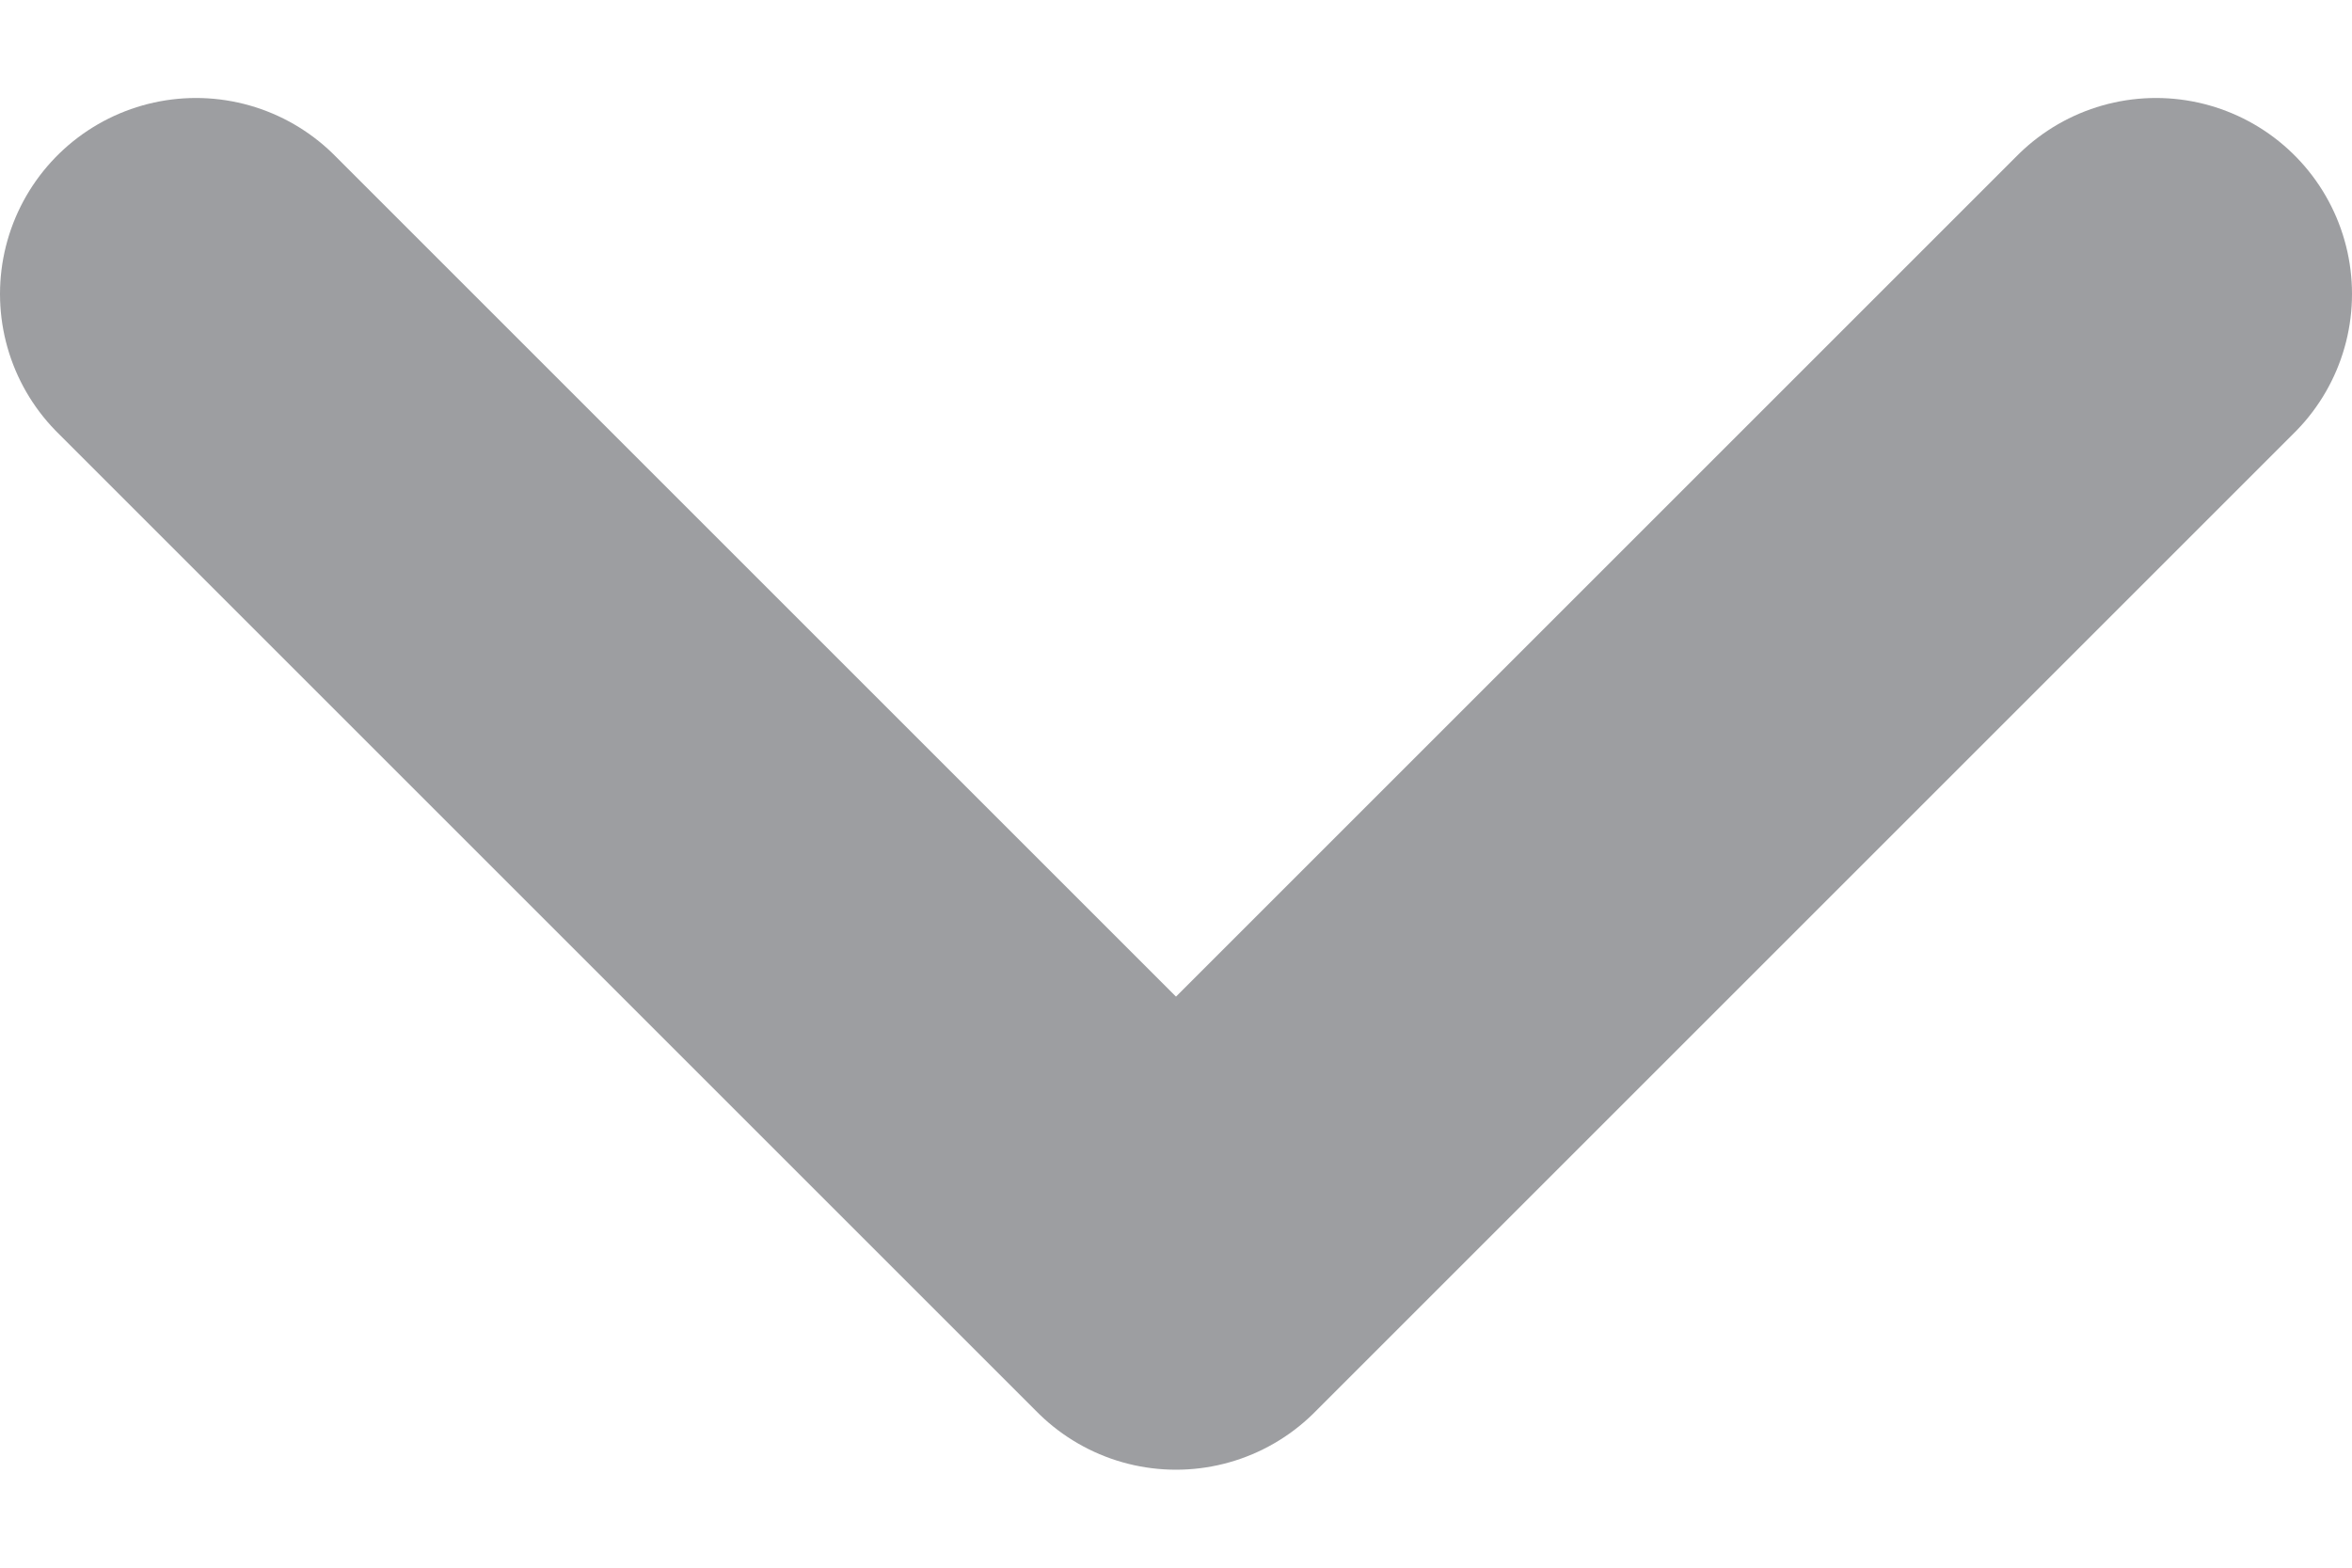 <svg width="12" height="8" viewBox="0 0 12 8" fill="none" xmlns="http://www.w3.org/2000/svg">
<path d="M1 1.5L6 6.5L11 1.5" stroke="#0C0E16" stroke-opacity="0.4" stroke-width="2" stroke-linecap="round" stroke-linejoin="round"/>
</svg>
